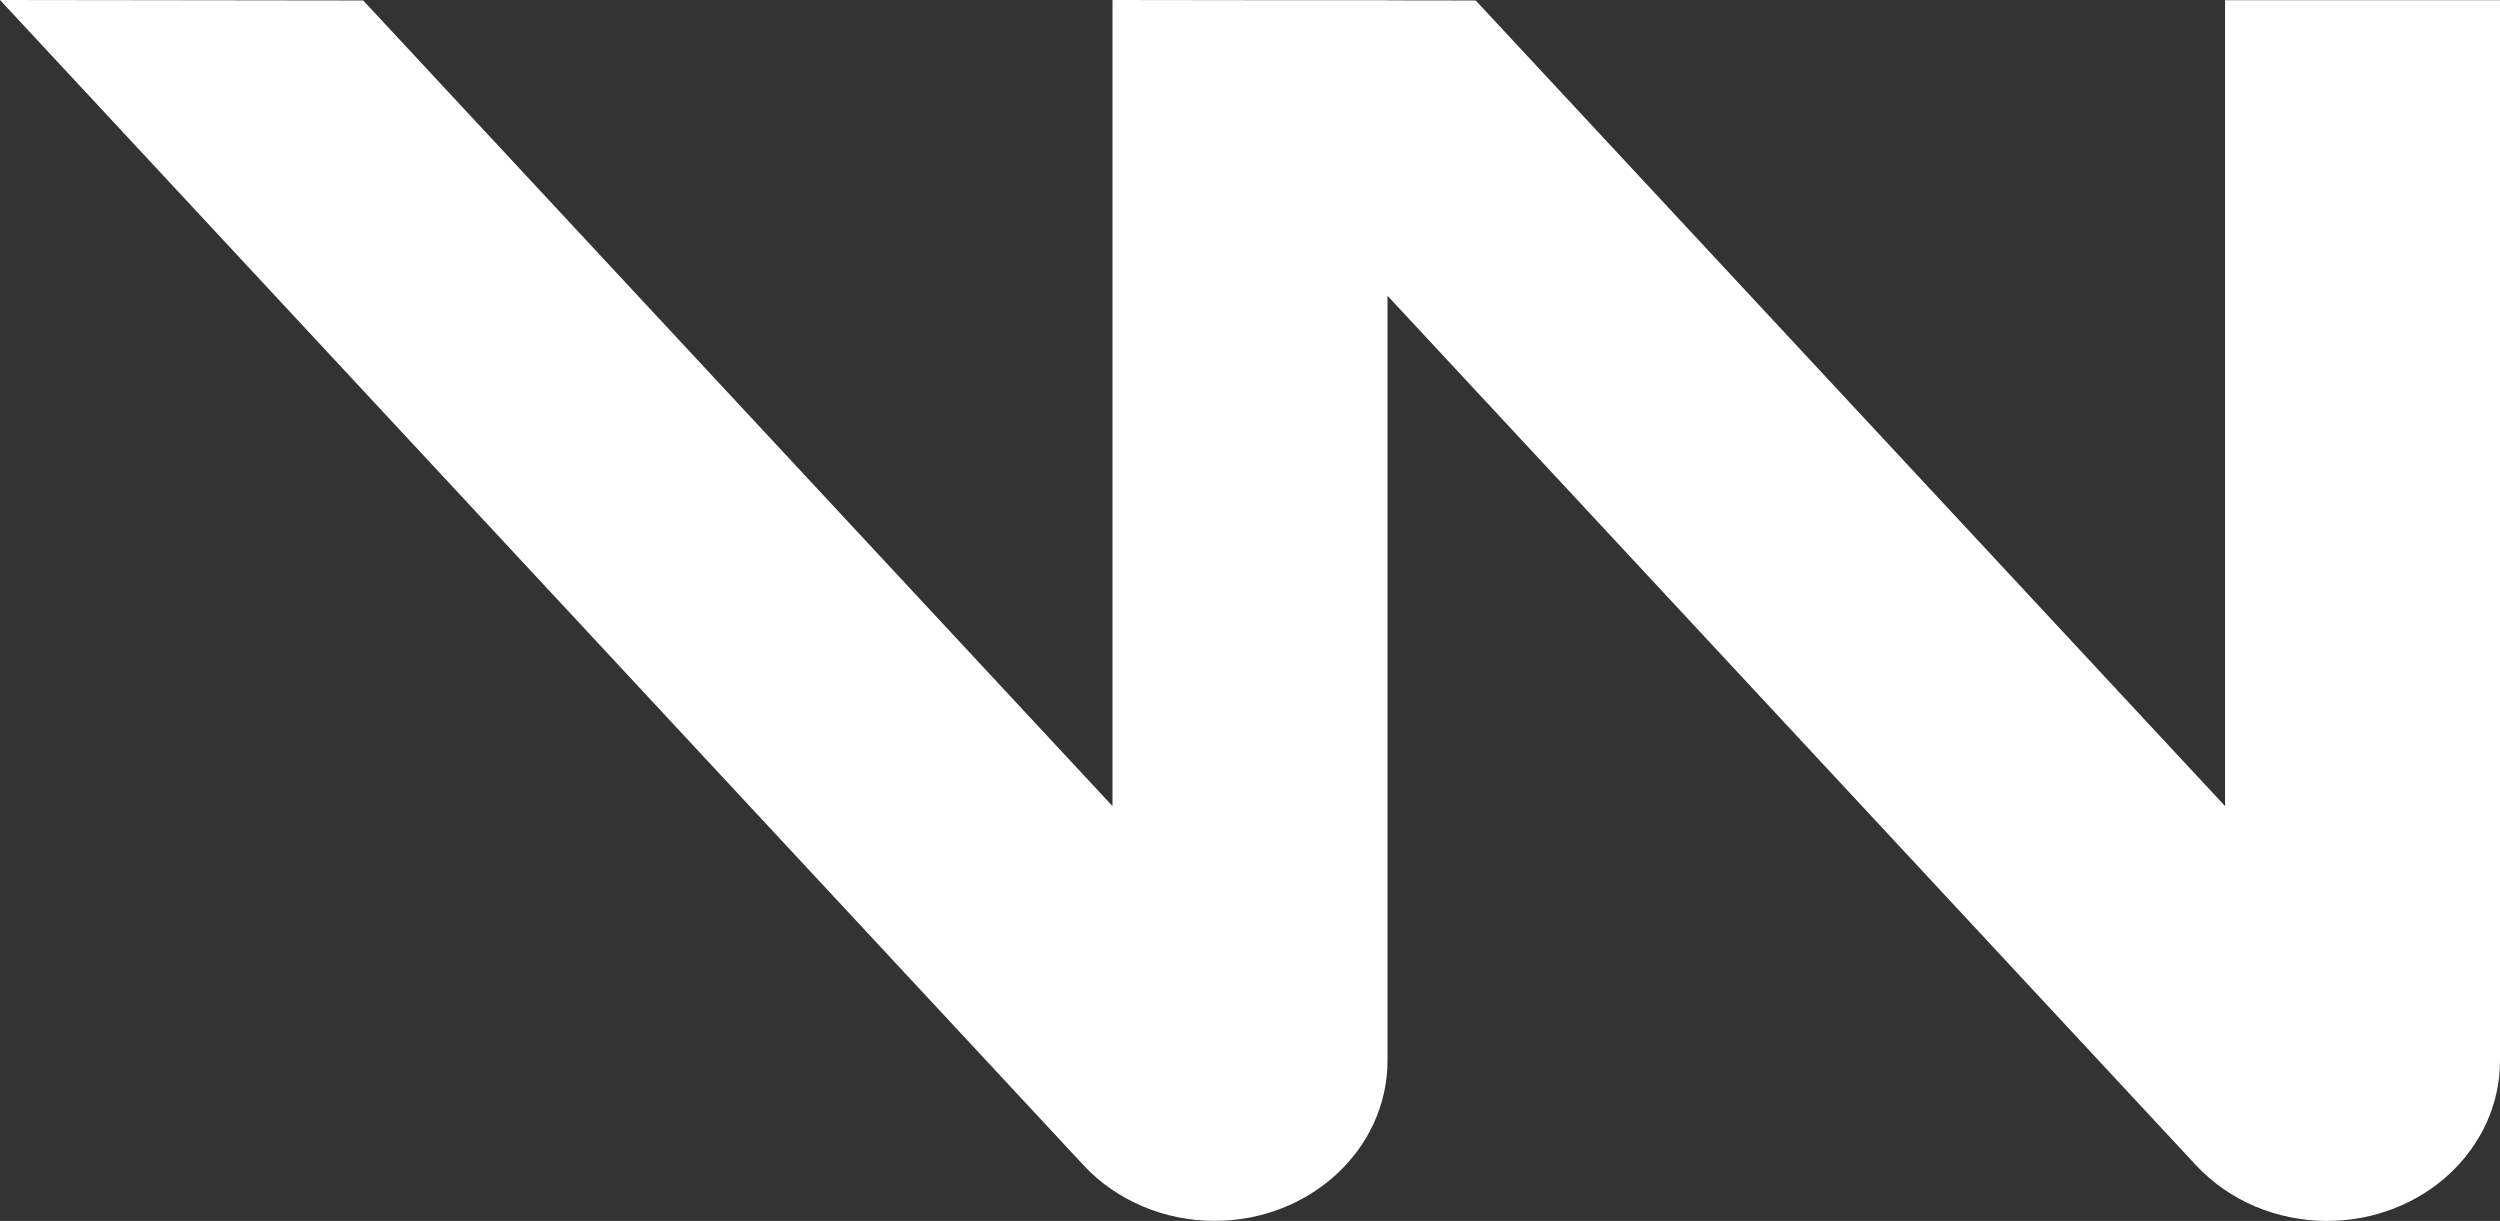 <?xml version="1.0" encoding="UTF-8"?>
<svg xmlns="http://www.w3.org/2000/svg" width="43" height="21" viewBox="0 0 43 21" fill="none">
  <rect x="0" y="0" width="43" height="21" fill="#333333" stroke="none"/>
  <path d="M38.271 0.003V13.865L25.382 0.008L23.865 0.006V0.003H21.505L19.135 0L19.138 0.003H19.135V13.865L6.247 0.008L0 0L18.637 20.042C19.201 20.649 20.025 20.999 20.89 20.999C22.533 20.999 23.865 19.765 23.865 18.242V5.087L37.772 20.043C38.337 20.65 39.16 21 40.025 21C41.668 21 43 19.766 43 18.243V0.003H38.271Z" fill="white"></path>
</svg>
